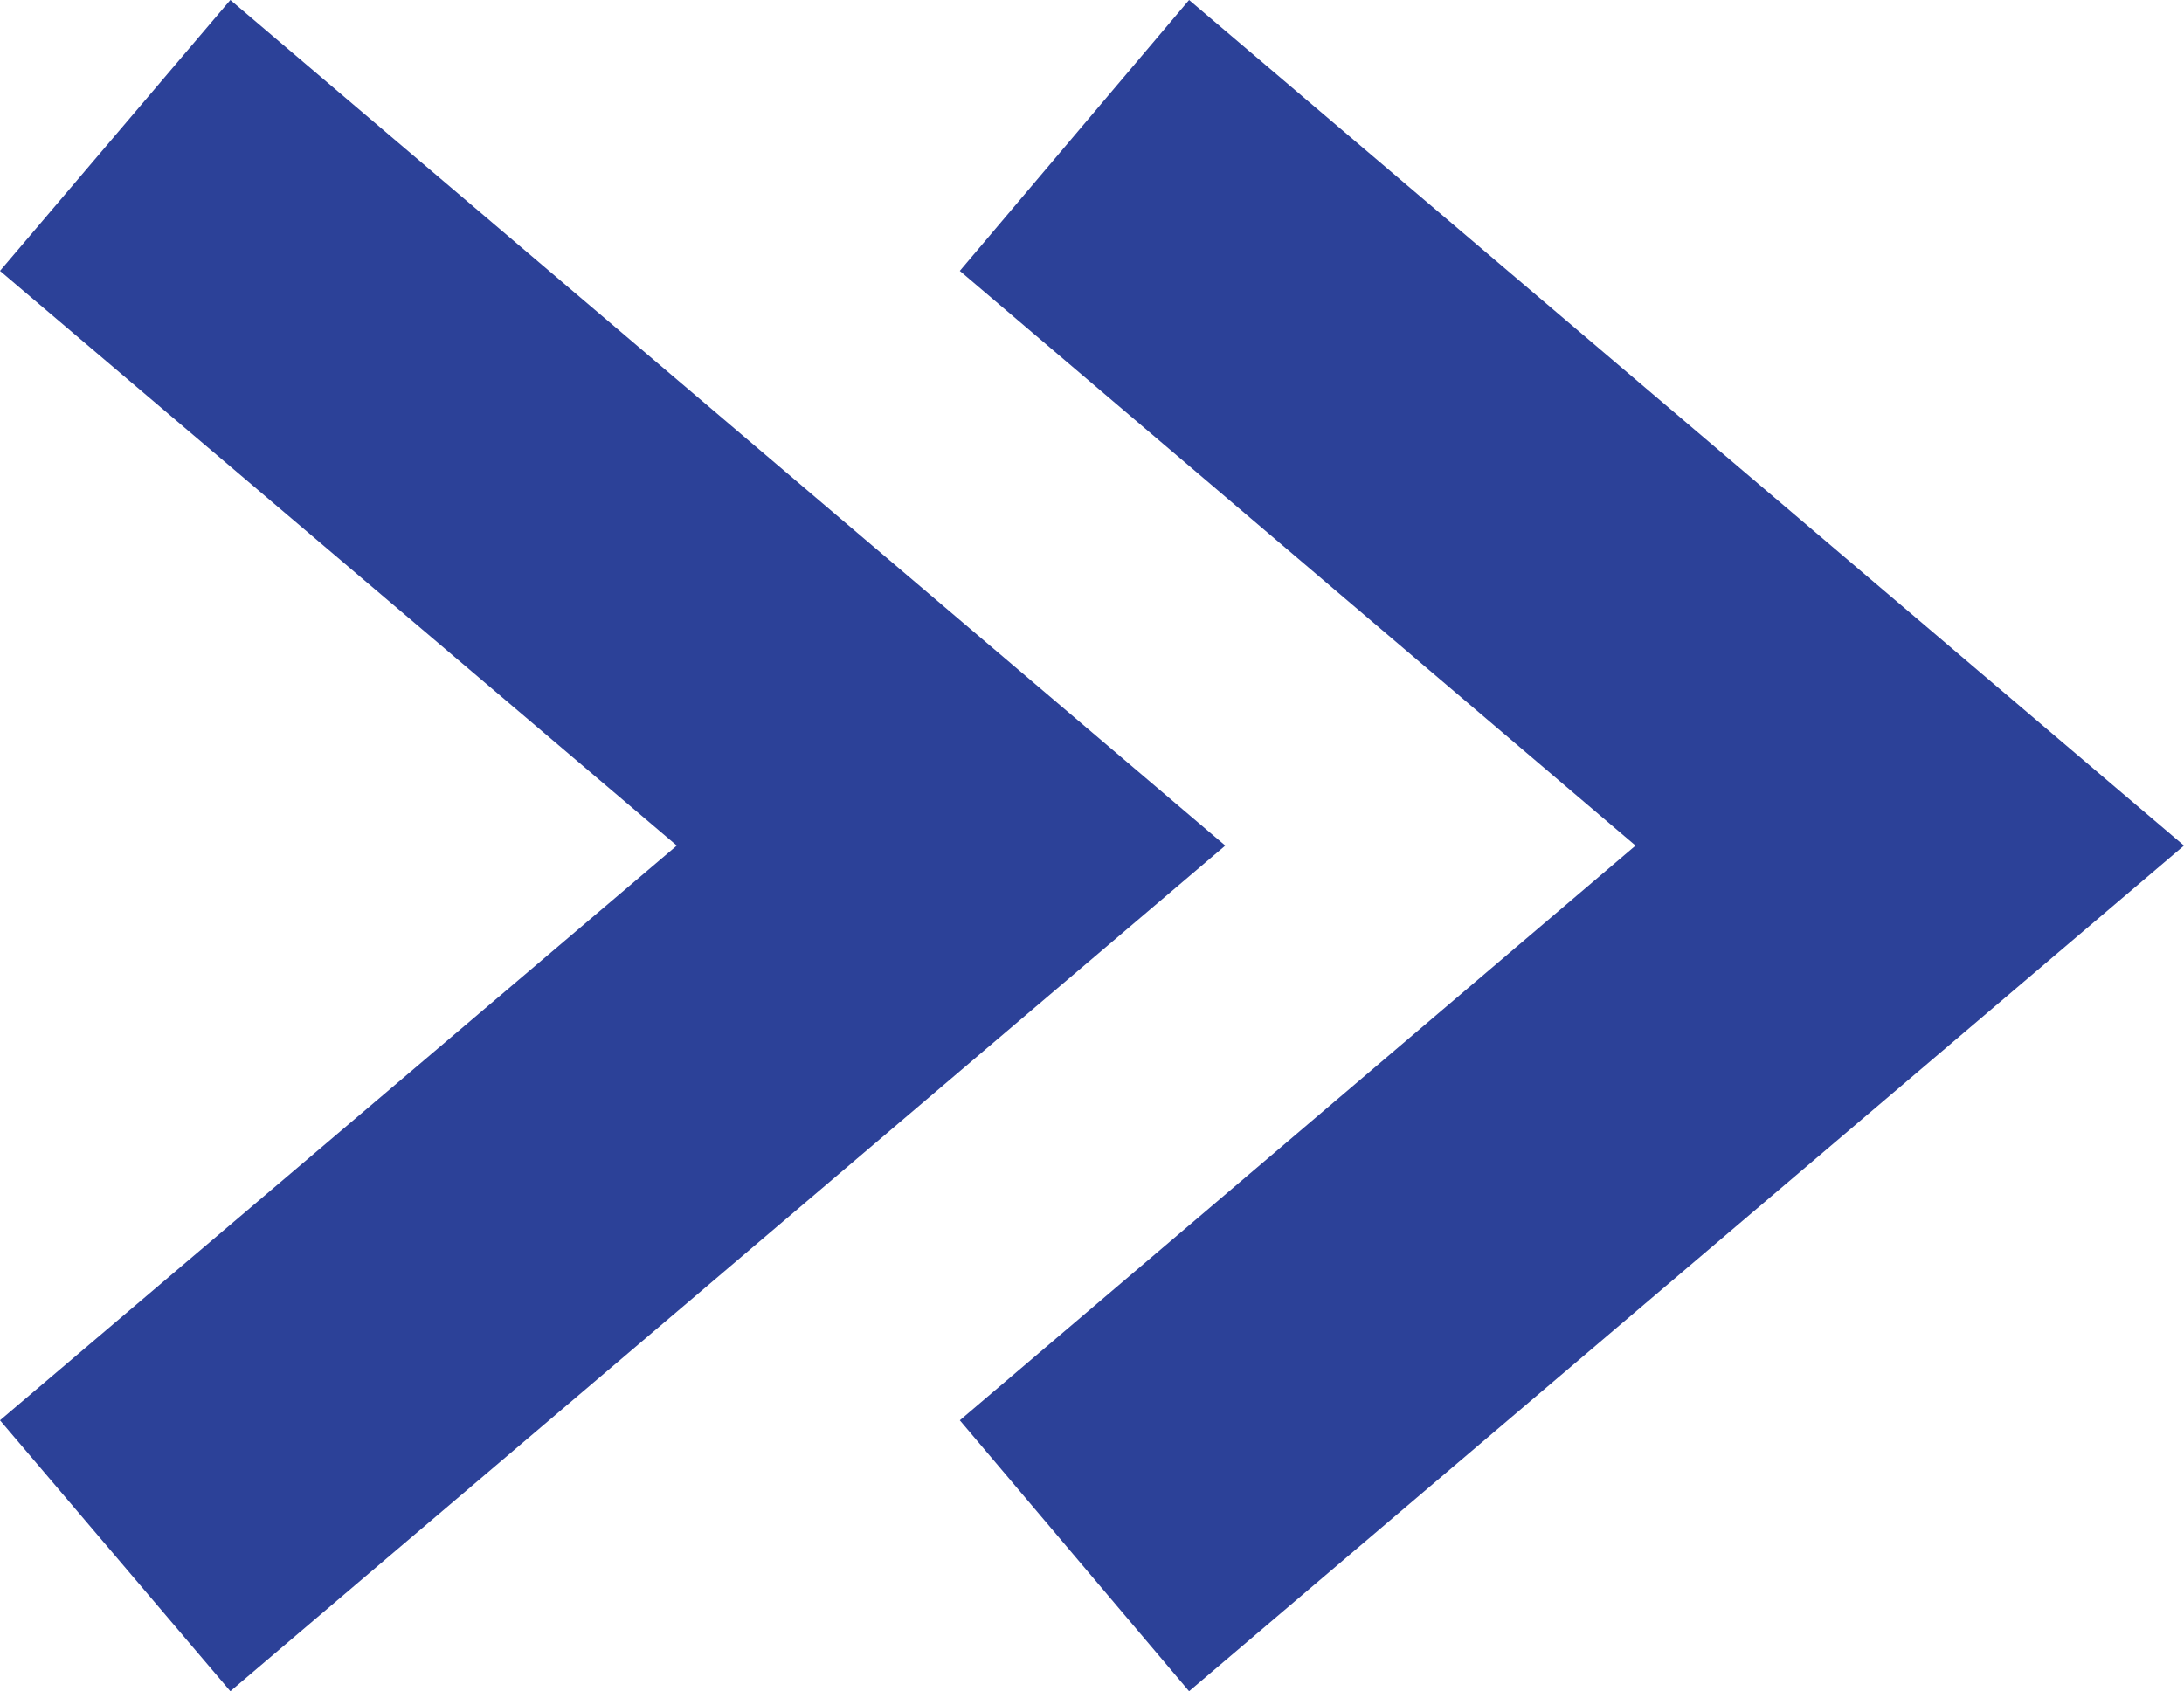 <?xml version="1.0" encoding="UTF-8"?>
<svg id="_写真" data-name="写真" xmlns="http://www.w3.org/2000/svg" viewBox="0 0 19.91 15.42">
  <defs>
    <style>
      .cls-1 {
        fill: #2c4198;
      }
    </style>
  </defs>
  <polygon class="cls-1" points="2.1 15.42 0 12.95 6.17 7.71 0 2.47 2.1 0 11.17 7.71 2.1 15.42"/>
  <polygon class="cls-1" points="10.84 15.42 8.75 12.95 14.91 7.71 8.75 2.47 10.84 0 19.91 7.71 10.84 15.42"/>
</svg>